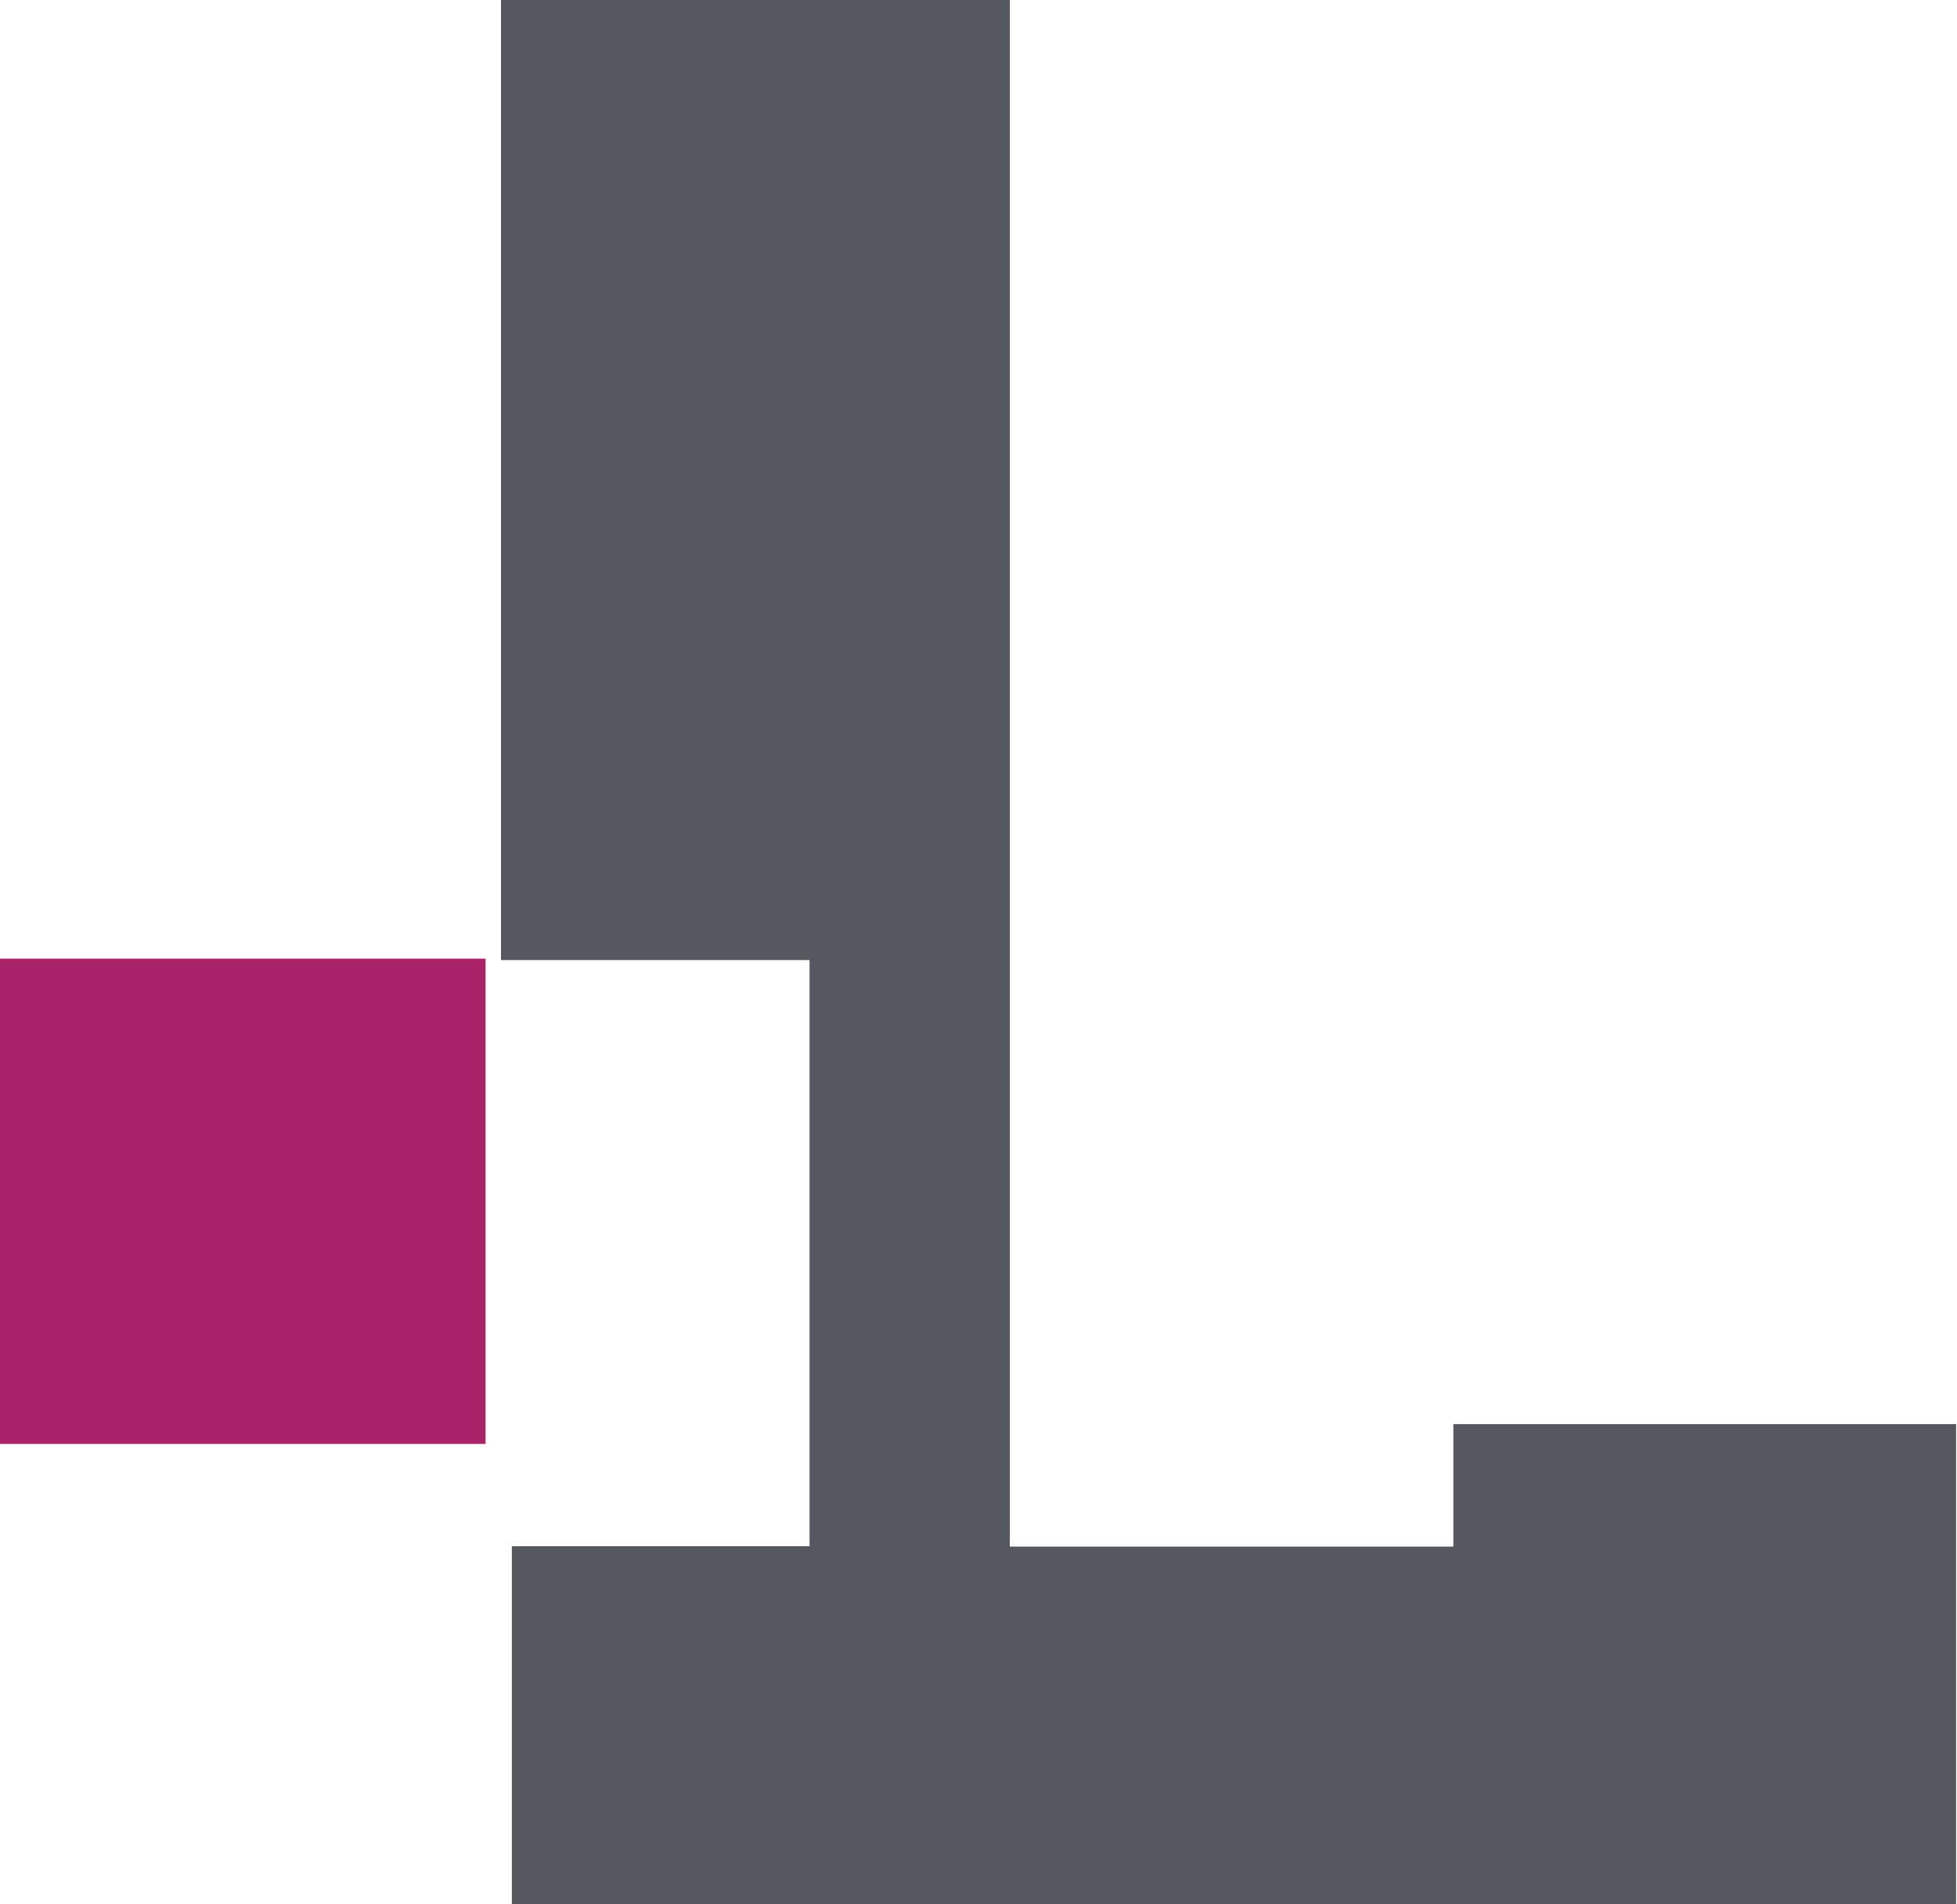 <svg version="1.2" xmlns="http://www.w3.org/2000/svg" viewBox="0 0 1550 1508" width="1550" height="1508"><style>.a{fill:#54595f}.b{fill:#a92368}</style><path class="a" d="m396.8 0v760.3h244.4v464.2h-235.8v283.4h1143.9v-380.1h-398.2v97h-351.3v-1224.8z"/><path class="b" d="m384.6 759.2v384.3h-384.6v-384.3z"/></svg>